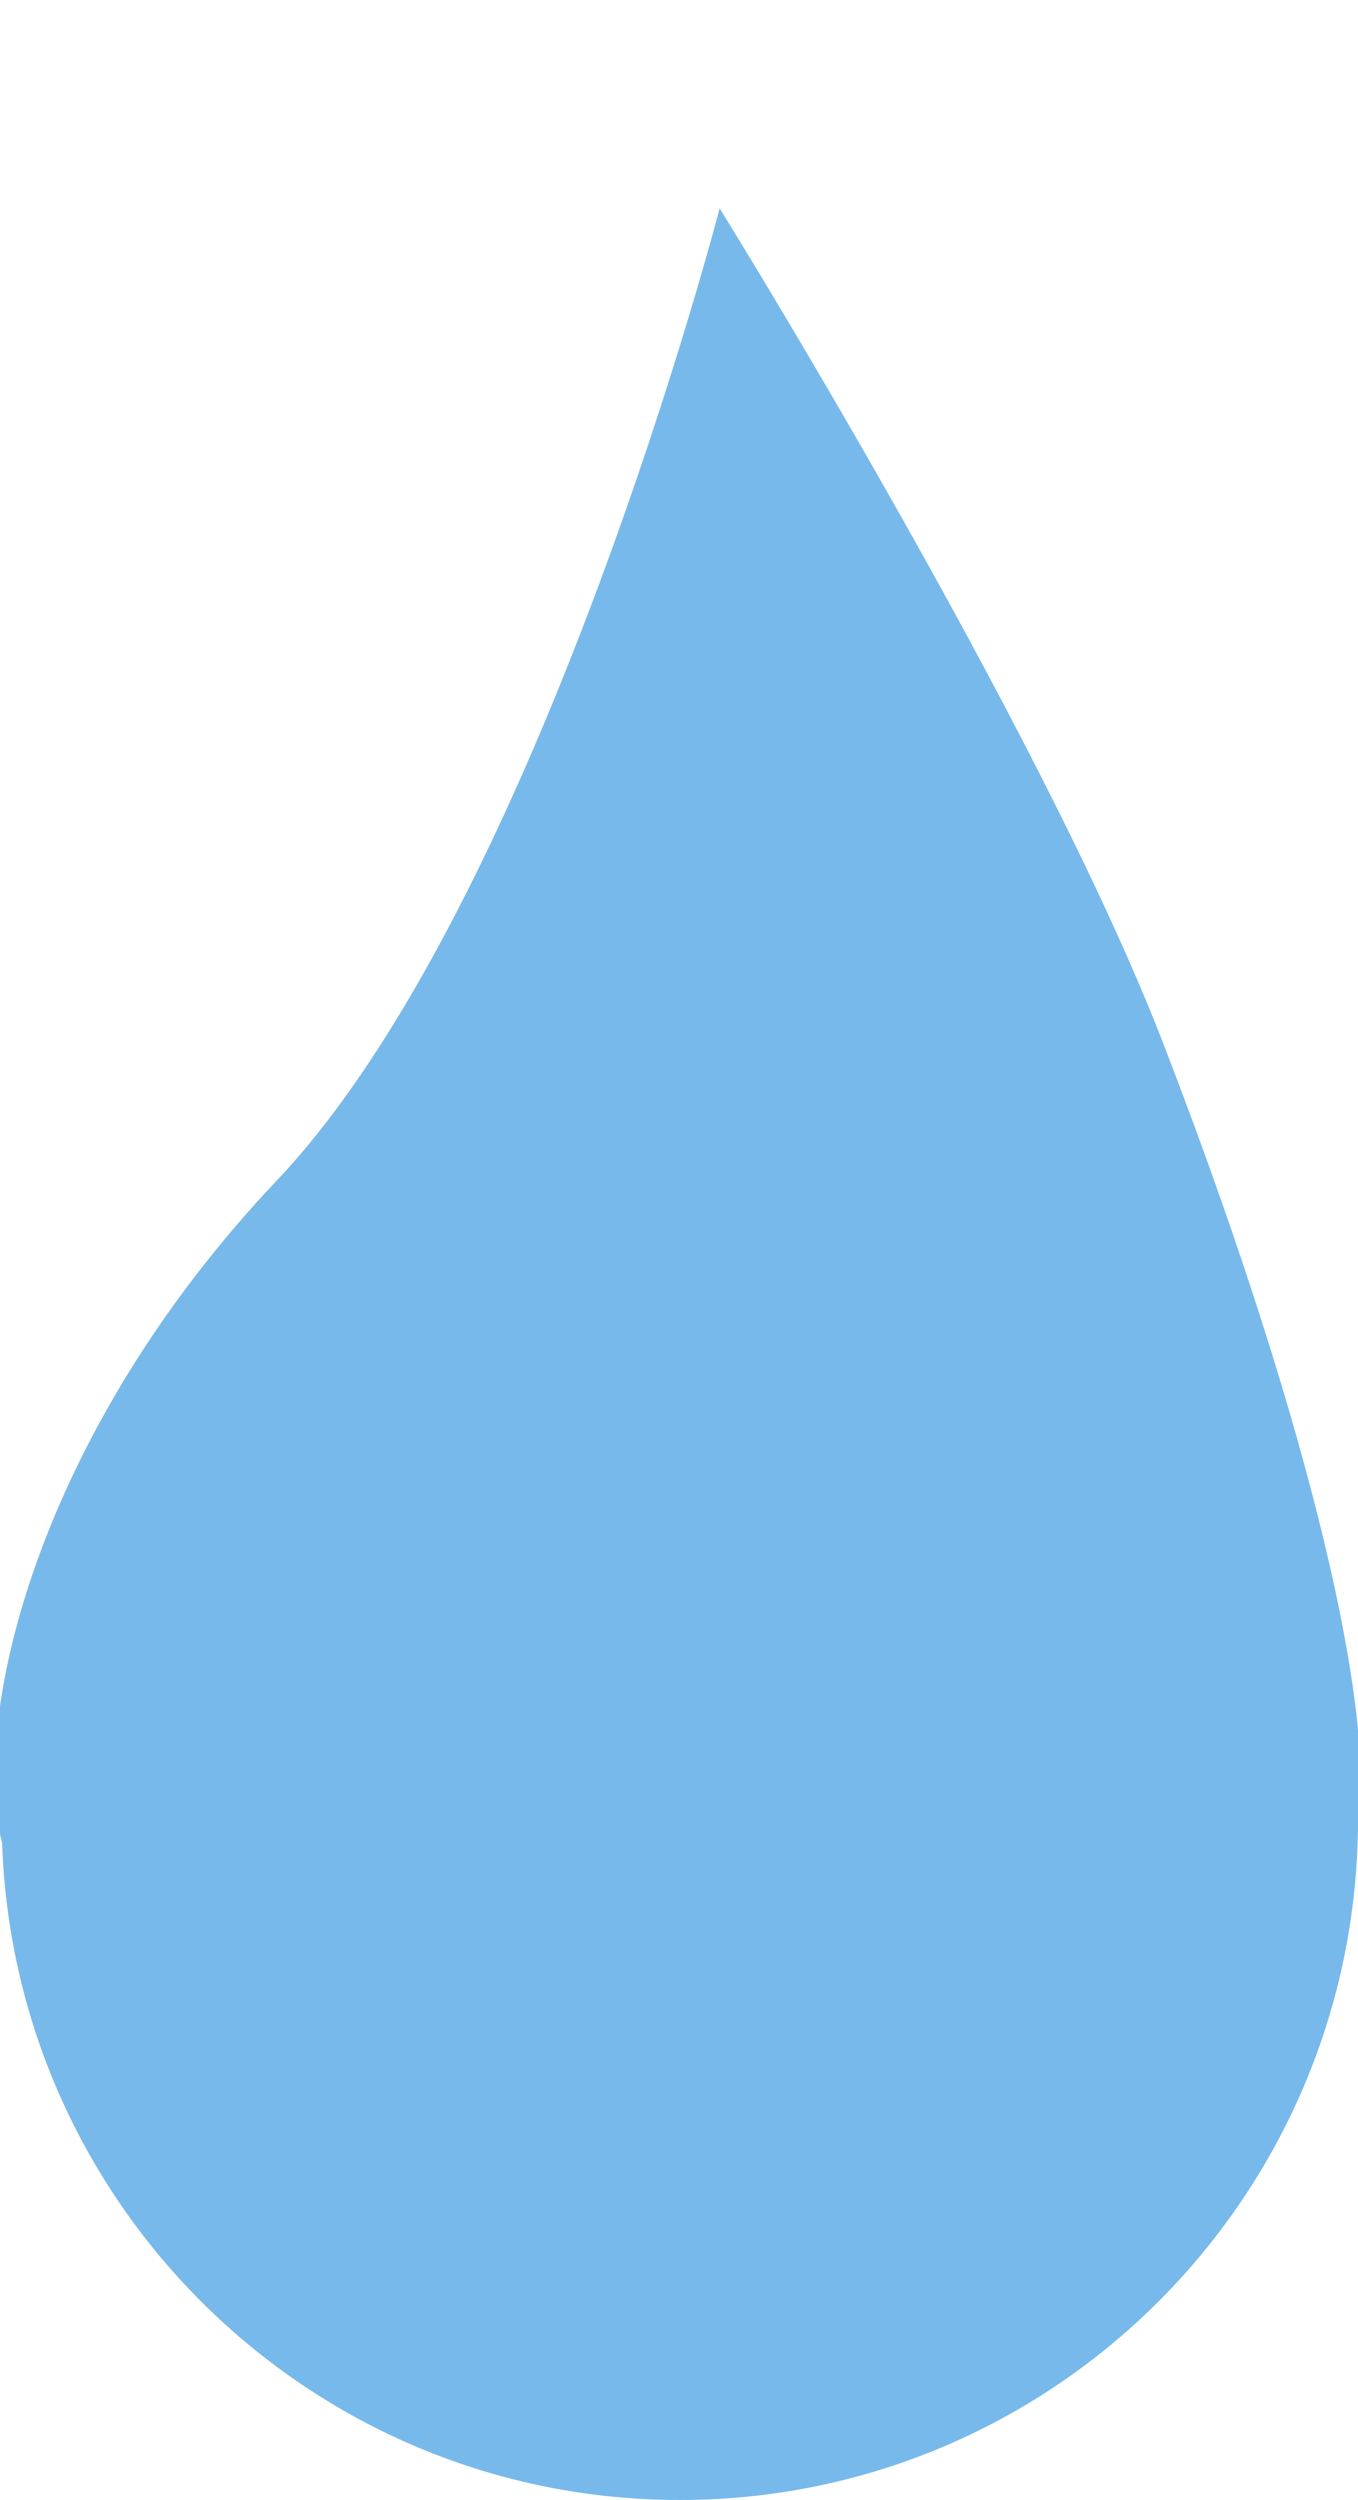 <svg width="25" height="46" viewBox="0 0 25 46" fill="none" xmlns="http://www.w3.org/2000/svg">
<g clip-path="url(#clip0)">
<path fill-rule="evenodd" clip-rule="evenodd" d="M0.039 33.915C-0.544 31.595 0.678 26.386 5.095 21.722C9.936 16.611 13.248 3.833 13.248 3.833C13.248 3.833 19.124 13.289 21.402 19.167C23.868 25.533 25.375 31.285 24.998 33.713C24.872 40.52 19.332 46 12.515 46C5.766 46 0.268 40.629 0.039 33.915Z" fill="#78B9EB"/>
</g>
<defs>
<clipPath id="clip0">
<rect width="25" height="46" fill="white"/>
</clipPath>
</defs>
</svg>
